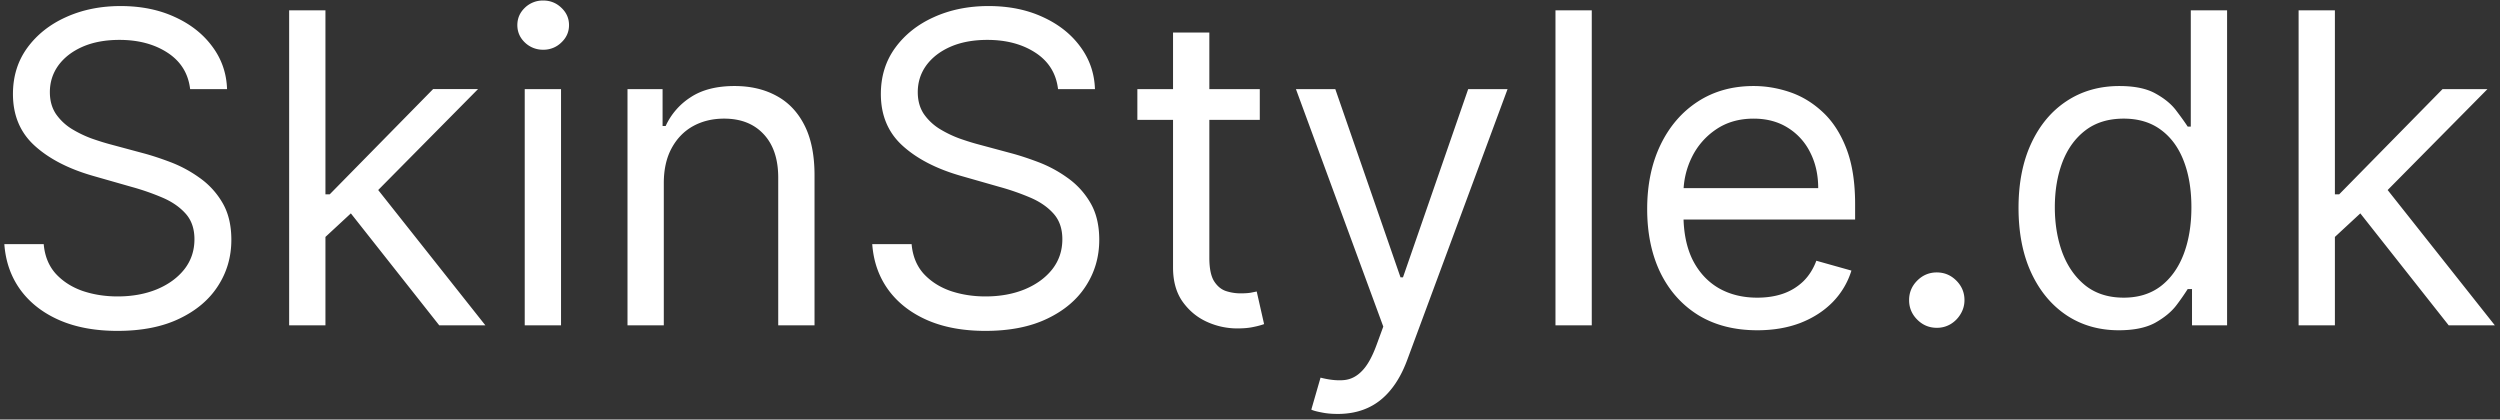 <svg xmlns="http://www.w3.org/2000/svg" width="292" height="49" fill="none"><rect width="100%" height="100%" fill="#333333" stroke="none"/><path fill="#fff" d="M22.208 10.407c-.216-1.82-1.09-3.233-2.623-4.24-1.533-1.005-3.413-1.508-5.64-1.508-1.63 0-3.055.263-4.276.79-1.21.527-2.156 1.252-2.839 2.174-.67.922-1.006 1.97-1.006 3.144 0 .982.234 1.826.701 2.533a6.217 6.217 0 0 0 1.832 1.742c.743.455 1.521.832 2.336 1.132.814.287 1.563.52 2.245.7l3.737 1.006c.958.252 2.024.6 3.197 1.042a14.764 14.764 0 0 1 3.395 1.815 9.24 9.24 0 0 1 2.695 2.91c.707 1.185 1.06 2.64 1.06 4.365 0 1.988-.521 3.784-1.563 5.39-1.03 1.604-2.539 2.88-4.527 3.825-1.976.947-4.377 1.42-7.203 1.42-2.635 0-4.917-.425-6.845-1.276-1.916-.85-3.425-2.036-4.527-3.557-1.09-1.52-1.706-3.287-1.85-5.299h4.599c.12 1.39.587 2.539 1.401 3.45.826.897 1.868 1.568 3.126 2.011 1.27.431 2.635.647 4.096.647 1.7 0 3.227-.276 4.58-.827 1.354-.563 2.426-1.34 3.216-2.335.79-1.006 1.186-2.18 1.186-3.52 0-1.222-.342-2.216-1.024-2.983-.683-.766-1.581-1.39-2.695-1.868a28.29 28.29 0 0 0-3.61-1.258l-4.528-1.293C7.98 19.713 5.704 18.533 4.028 17c-1.677-1.533-2.515-3.539-2.515-6.018 0-2.06.557-3.856 1.67-5.39C4.31 4.049 5.819 2.85 7.712 2 9.615 1.138 11.74.707 14.088.707c2.371 0 4.479.425 6.323 1.275 1.845.838 3.306 1.988 4.383 3.45 1.09 1.46 1.665 3.119 1.725 4.975h-4.311zM37.724 27.94l-.072-5.245h.862l12.072-12.288h5.246L42.969 23.413h-.359l-4.886 4.527zM33.772 38V1.21h4.24V38h-4.24zm17.533 0L40.526 24.347l3.018-2.946L56.694 38h-5.39zm9.983 0V10.407h4.24V38h-4.24zm2.156-32.192a3.014 3.014 0 0 1-2.138-.844c-.587-.563-.88-1.24-.88-2.03 0-.79.293-1.467.88-2.03A3.014 3.014 0 0 1 63.444.06c.826 0 1.533.281 2.12.844.599.563.898 1.24.898 2.03 0 .79-.3 1.467-.898 2.03a2.952 2.952 0 0 1-2.12.844zm14.088 15.593V38h-4.24V10.407h4.097v4.312h.359a7.88 7.88 0 0 1 2.946-3.378c1.317-.862 3.018-1.293 5.102-1.293 1.868 0 3.503.383 4.904 1.15 1.401.754 2.491 1.904 3.27 3.449.778 1.533 1.167 3.473 1.167 5.82V38h-4.24V20.755c0-2.168-.562-3.857-1.688-5.066-1.126-1.222-2.67-1.833-4.635-1.833-1.353 0-2.563.294-3.629.88-1.053.587-1.886 1.444-2.496 2.57-.611 1.125-.917 2.49-.917 4.095zm46.047-10.994c-.216-1.82-1.09-3.233-2.623-4.24-1.533-1.005-3.413-1.508-5.641-1.508-1.629 0-3.054.263-4.275.79-1.21.527-2.156 1.252-2.839 2.174-.67.922-1.006 1.97-1.006 3.144 0 .982.234 1.826.701 2.533a6.221 6.221 0 0 0 1.832 1.742c.743.455 1.521.832 2.336 1.132.814.287 1.563.52 2.245.7l3.737 1.006c.958.252 2.024.6 3.197 1.042a14.763 14.763 0 0 1 3.396 1.815 9.24 9.24 0 0 1 2.694 2.91c.707 1.185 1.06 2.64 1.06 4.365 0 1.988-.521 3.784-1.563 5.39-1.03 1.604-2.539 2.88-4.527 3.825-1.976.947-4.377 1.42-7.203 1.42-2.635 0-4.917-.425-6.845-1.276-1.916-.85-3.425-2.036-4.527-3.557-1.089-1.52-1.706-3.287-1.85-5.299h4.599c.12 1.39.587 2.539 1.401 3.45.826.897 1.868 1.568 3.126 2.011 1.269.431 2.635.647 4.096.647 1.7 0 3.227-.276 4.58-.827 1.354-.563 2.426-1.34 3.216-2.335.79-1.006 1.186-2.18 1.186-3.52 0-1.222-.342-2.216-1.024-2.983-.683-.766-1.581-1.39-2.695-1.868a28.278 28.278 0 0 0-3.611-1.258l-4.527-1.293c-2.874-.826-5.149-2.006-6.826-3.539-1.677-1.533-2.515-3.539-2.515-6.018 0-2.06.557-3.856 1.671-5.39 1.125-1.544 2.634-2.742 4.527-3.592 1.904-.862 4.03-1.293 6.377-1.293 2.371 0 4.479.425 6.323 1.275 1.845.838 3.306 1.988 4.383 3.45 1.09 1.46 1.665 3.119 1.725 4.975h-4.311zm23.564 0V14h-14.299v-3.593h14.299zm-10.132-6.61h4.24v26.299c0 1.197.173 2.096.521 2.694.359.587.814.983 1.365 1.186a5.482 5.482 0 0 0 1.778.288c.468 0 .851-.025 1.15-.072l.719-.144.862 3.808a8.605 8.605 0 0 1-1.204.324c-.515.12-1.167.18-1.958.18a8.536 8.536 0 0 1-3.521-.773c-1.137-.515-2.083-1.3-2.838-2.354-.742-1.053-1.114-2.383-1.114-3.987V3.796zm19.24 44.55c-.719 0-1.36-.06-1.922-.18-.563-.107-.952-.215-1.168-.323l1.078-3.736c1.03.263 1.94.36 2.73.287.791-.072 1.491-.425 2.102-1.06.623-.622 1.192-1.634 1.707-3.036l.79-2.155-10.203-27.737h4.598l7.617 21.988h.287l7.617-21.988h4.599L164.37 42.024c-.526 1.425-1.179 2.605-1.958 3.539-.778.946-1.682 1.647-2.712 2.102-1.018.455-2.168.682-3.449.682zM185.918 1.21V38h-4.239V1.21h4.239zm19.334 37.365c-2.659 0-4.952-.587-6.88-1.76-1.916-1.186-3.395-2.839-4.437-4.959-1.03-2.131-1.545-4.61-1.545-7.437 0-2.826.515-5.317 1.545-7.473 1.042-2.168 2.491-3.856 4.347-5.066 1.868-1.221 4.048-1.832 6.539-1.832 1.437 0 2.856.24 4.257.719 1.402.479 2.677 1.257 3.827 2.335 1.15 1.066 2.066 2.479 2.748 4.24.683 1.76 1.024 3.928 1.024 6.502v1.797h-21.269v-3.665h16.958c0-1.557-.311-2.946-.934-4.168a7.04 7.04 0 0 0-2.623-2.892c-1.126-.706-2.455-1.06-3.988-1.06-1.689 0-3.15.42-4.383 1.258a8.273 8.273 0 0 0-2.821 3.233 9.509 9.509 0 0 0-.988 4.276v2.443c0 2.084.36 3.85 1.078 5.3.731 1.436 1.743 2.532 3.036 3.287 1.294.742 2.797 1.114 4.509 1.114 1.114 0 2.12-.156 3.018-.468a6.454 6.454 0 0 0 2.353-1.437c.659-.646 1.168-1.449 1.527-2.407l4.096 1.15a9.08 9.08 0 0 1-2.174 3.665c-1.017 1.041-2.275 1.856-3.772 2.443-1.497.574-3.18.862-5.048.862zm20.964-.288c-.886 0-1.647-.317-2.281-.952-.635-.634-.952-1.395-.952-2.281 0-.886.317-1.647.952-2.282.634-.634 1.395-.952 2.281-.952.886 0 1.647.318 2.282.953.634.634.952 1.395.952 2.28a3.05 3.05 0 0 1-.449 1.618 3.36 3.36 0 0 1-1.168 1.185 3.082 3.082 0 0 1-1.617.431zm21.261.288c-2.3 0-4.33-.581-6.09-1.743-1.761-1.173-3.138-2.826-4.132-4.958-.994-2.143-1.491-4.676-1.491-7.598 0-2.899.497-5.414 1.491-7.545.994-2.132 2.377-3.779 4.15-4.94 1.772-1.162 3.82-1.743 6.143-1.743 1.797 0 3.216.3 4.258.898 1.054.587 1.856 1.258 2.407 2.012.563.743 1 1.353 1.311 1.832h.36V1.21h4.239V38h-4.096v-4.24h-.503a26.994 26.994 0 0 1-1.329 1.905c-.575.754-1.395 1.43-2.461 2.03-1.066.586-2.485.88-4.257.88zm.574-3.809c1.701 0 3.138-.443 4.312-1.329 1.173-.898 2.066-2.138 2.676-3.718.611-1.593.917-3.432.917-5.515 0-2.06-.3-3.863-.899-5.408-.598-1.556-1.485-2.766-2.658-3.628-1.174-.874-2.623-1.312-4.348-1.312-1.796 0-3.293.461-4.491 1.384-1.185.91-2.077 2.15-2.676 3.718-.587 1.557-.88 3.306-.88 5.246 0 1.964.299 3.748.898 5.353.611 1.593 1.509 2.862 2.694 3.808 1.198.934 2.683 1.401 4.455 1.401zm24.378-6.826-.072-5.245h.862l12.072-12.288h5.245l-12.862 13.006h-.359l-4.886 4.527zM268.477 38V1.21h4.239V38h-4.239zm17.532 0-10.778-13.653 3.018-2.946L291.399 38h-5.39z"/></svg>